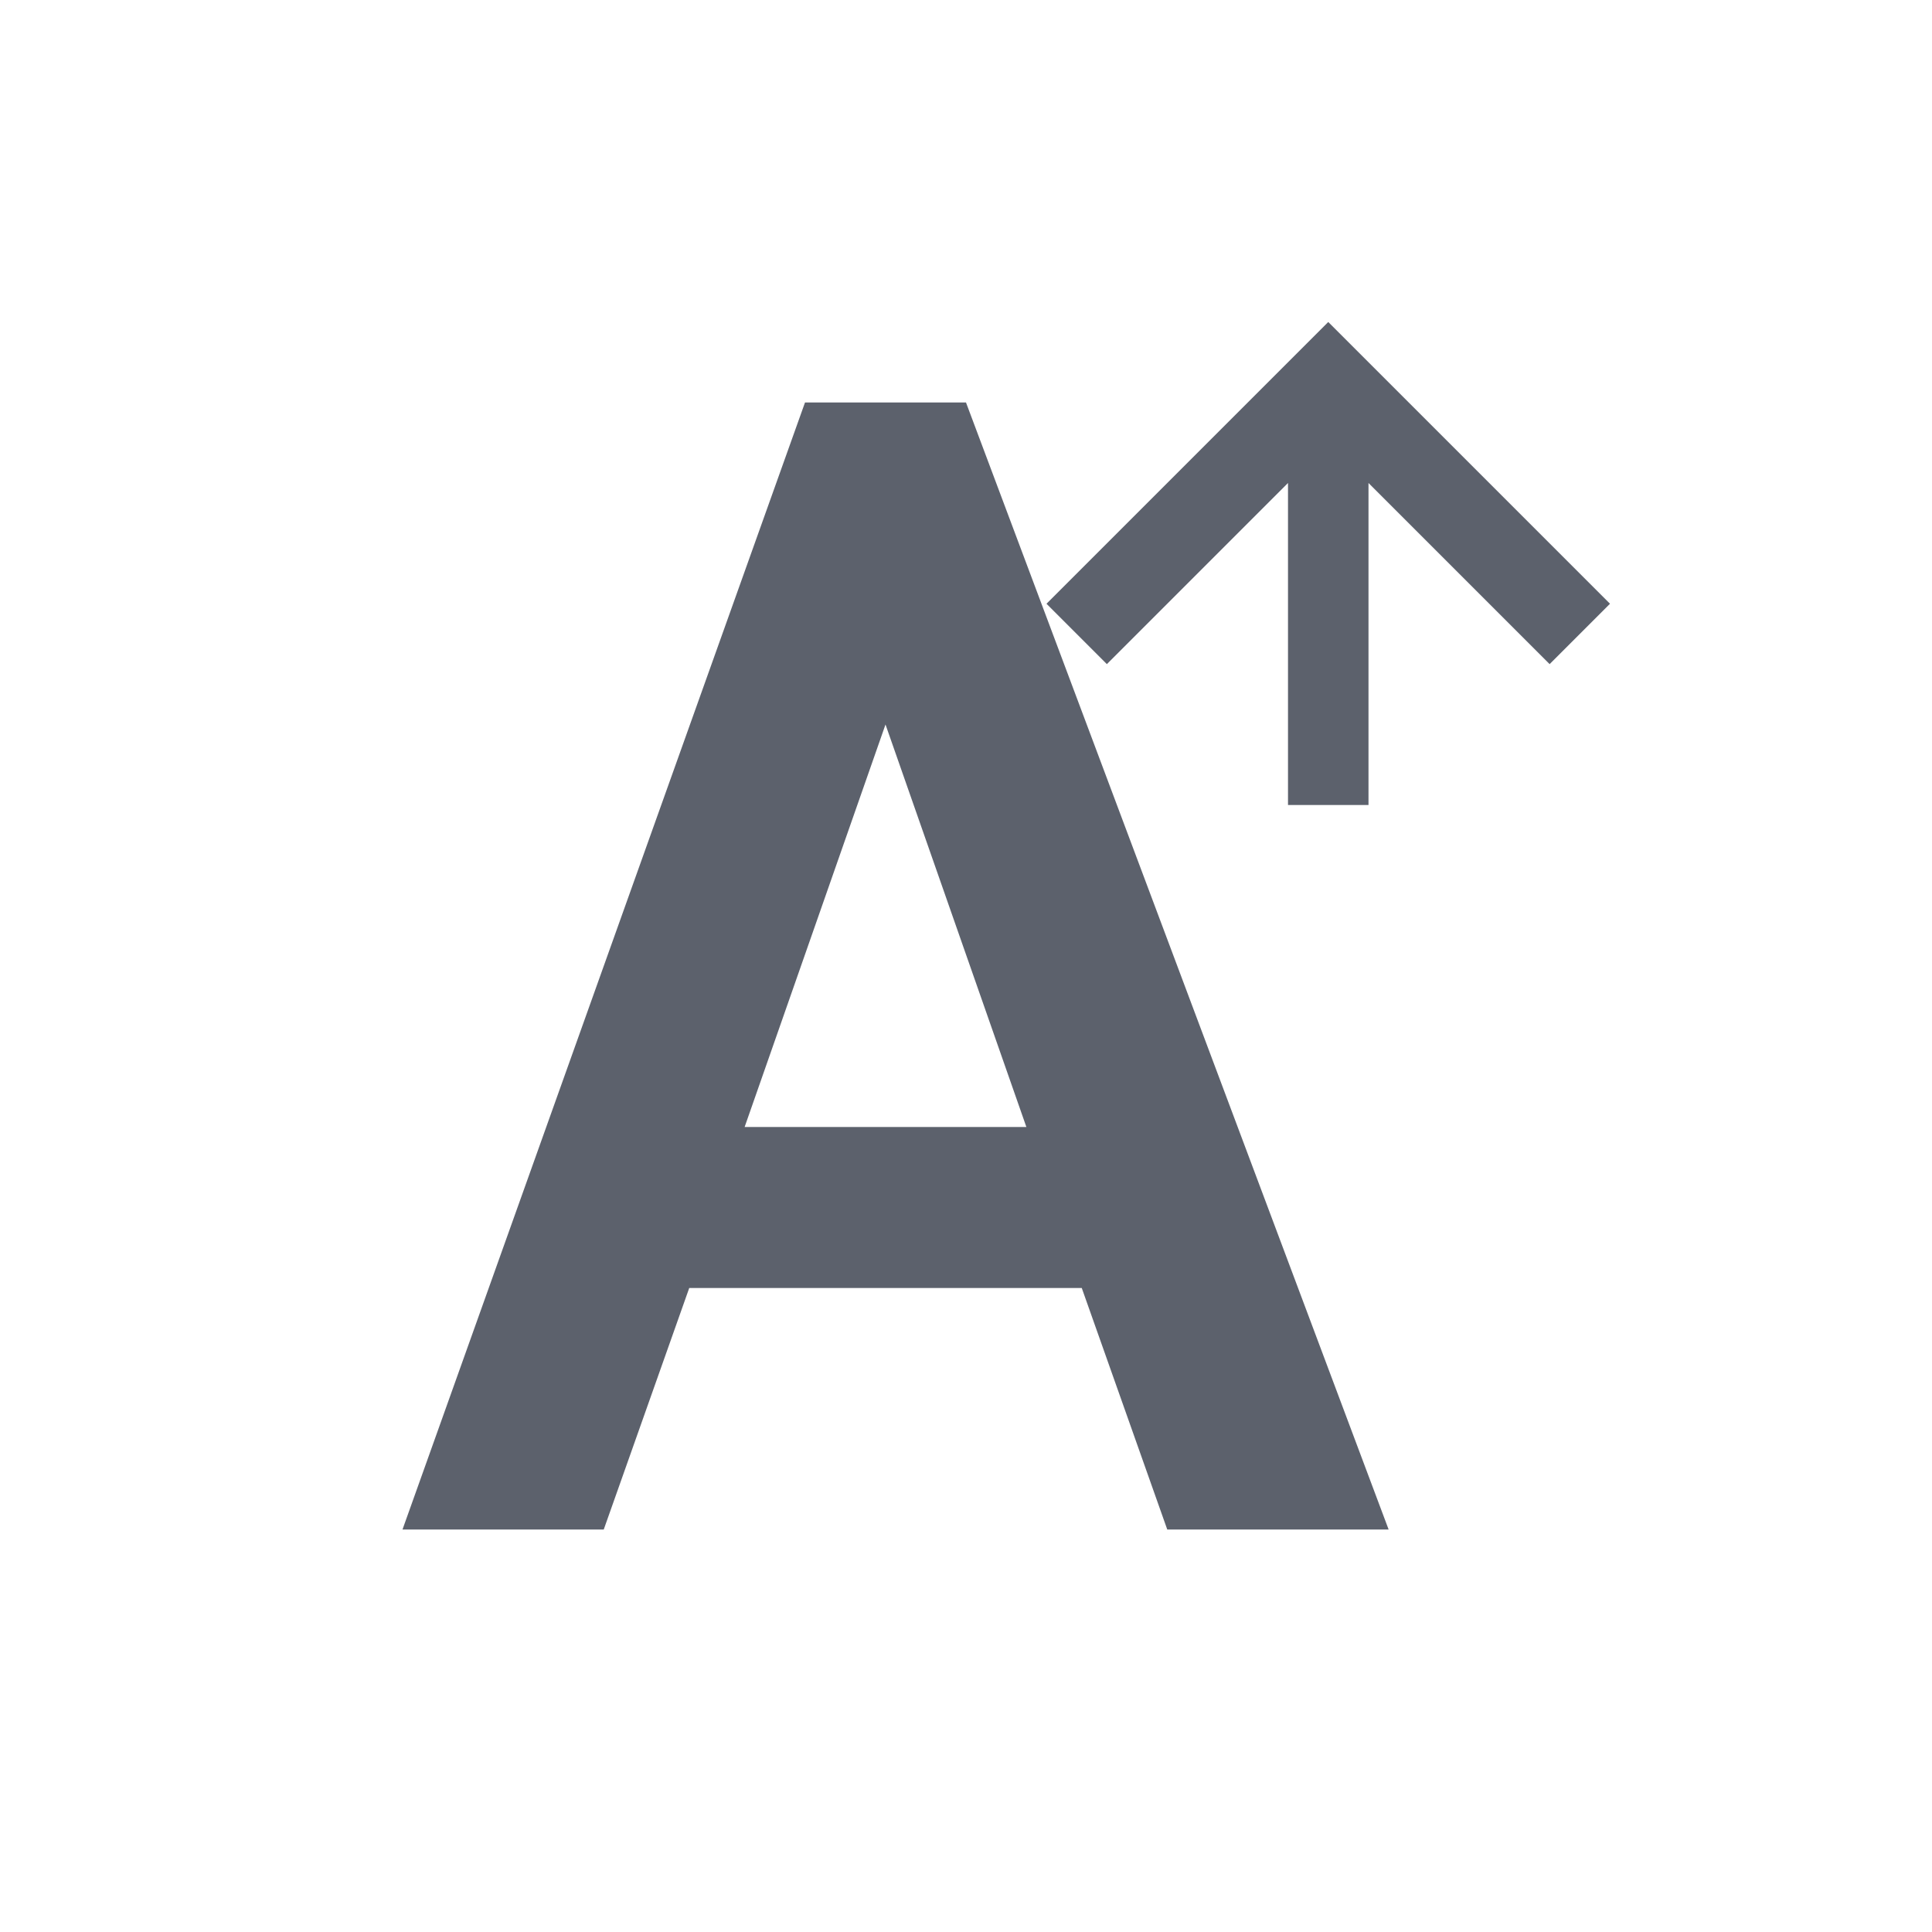 <svg xmlns="http://www.w3.org/2000/svg" width="24" height="24" version="1.1">
 <defs>
  <style id="current-color-scheme" type="text/css">
   .ColorScheme-Text { color:#5c616c; } .ColorScheme-Highlight { color:#367bf0; } .ColorScheme-NeutralText { color:#ffcc44; } .ColorScheme-PositiveText { color:#3db47e; } .ColorScheme-NegativeText { color:#dd4747; }
  </style>
 </defs>
 <g transform="translate(1,1)">
  <path style="fill:currentColor" class="ColorScheme-Text" d="M 15,9 V 5 L 12.75,7.25 12,6.5 15.5,3 19,6.5 18.25,7.25 16,5 V 9 Z M 9,4 4,18 H 6.5 L 7.562,15 H 12.438 L 13.5,18 H 16.25 L 11,4 Z M 10,8 11.75,13 H 8.25 Z"/>
 </g>
</svg>
